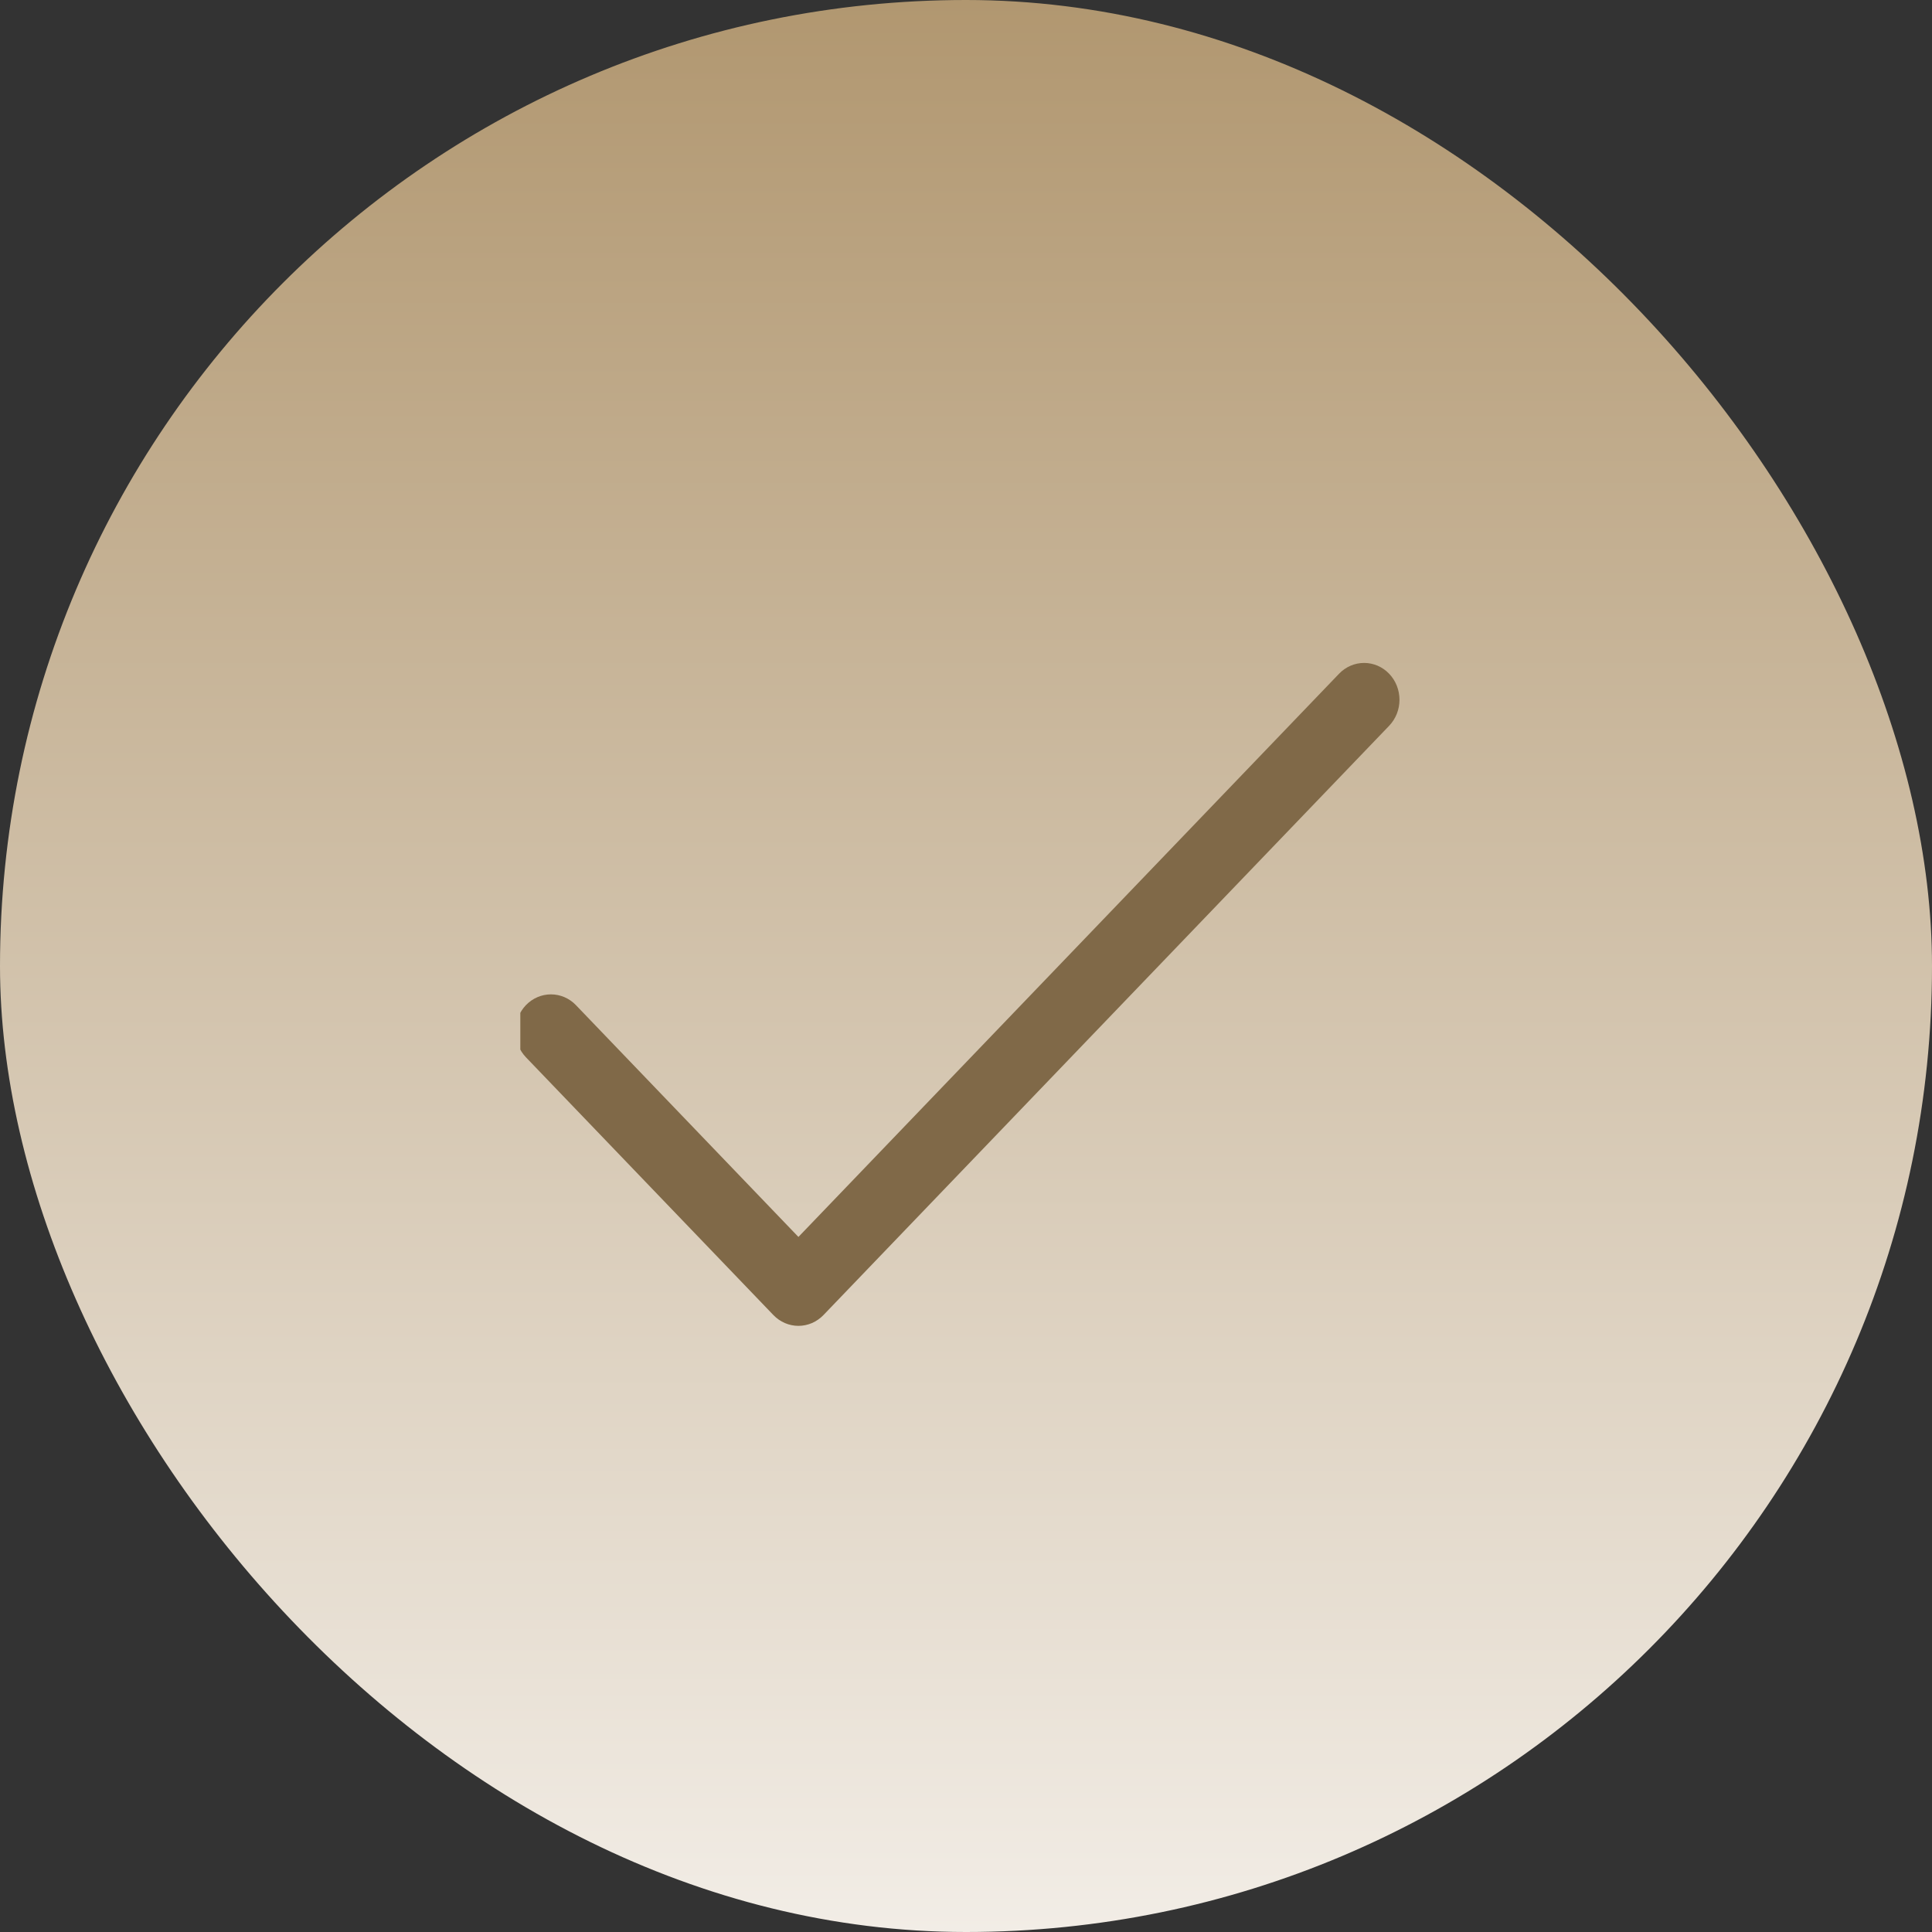 <?xml version="1.0" encoding="UTF-8"?> <svg xmlns="http://www.w3.org/2000/svg" width="38" height="38" viewBox="0 0 38 38" fill="none"><rect x="0" y="0" width="38" height="38" fill="#333333" stroke="none"/><rect width="38" height="38" rx="19" fill="url(#paint0_linear_2440_2208)"></rect><g clip-path="url(#clip0_2440_2208)"><path d="M27.322 14.276L16.196 25.866C16.131 25.933 16.055 25.986 15.97 26.023C15.886 26.059 15.795 26.078 15.704 26.078C15.613 26.078 15.522 26.059 15.438 26.023C15.353 25.986 15.277 25.933 15.212 25.866L10.344 20.795C10.214 20.659 10.141 20.475 10.141 20.283C10.141 20.09 10.214 19.906 10.344 19.77C10.475 19.634 10.652 19.558 10.836 19.558C11.021 19.558 11.198 19.634 11.328 19.77L15.704 24.329L26.338 13.251C26.469 13.115 26.645 13.039 26.83 13.039C27.015 13.039 27.192 13.115 27.322 13.251C27.453 13.387 27.526 13.572 27.526 13.764C27.526 13.956 27.453 14.14 27.322 14.276Z" fill="#806948"></path></g><defs><linearGradient id="paint0_linear_2440_2208" x1="19" y1="0" x2="19" y2="38" gradientUnits="userSpaceOnUse"><stop stop-color="#B19770"></stop><stop offset="1" stop-color="#F2EDE6"></stop></linearGradient><clipPath id="clip0_2440_2208"><rect width="17.538" height="17.538" fill="white" transform="translate(10.234 10.23)"></rect></clipPath></defs></svg> 